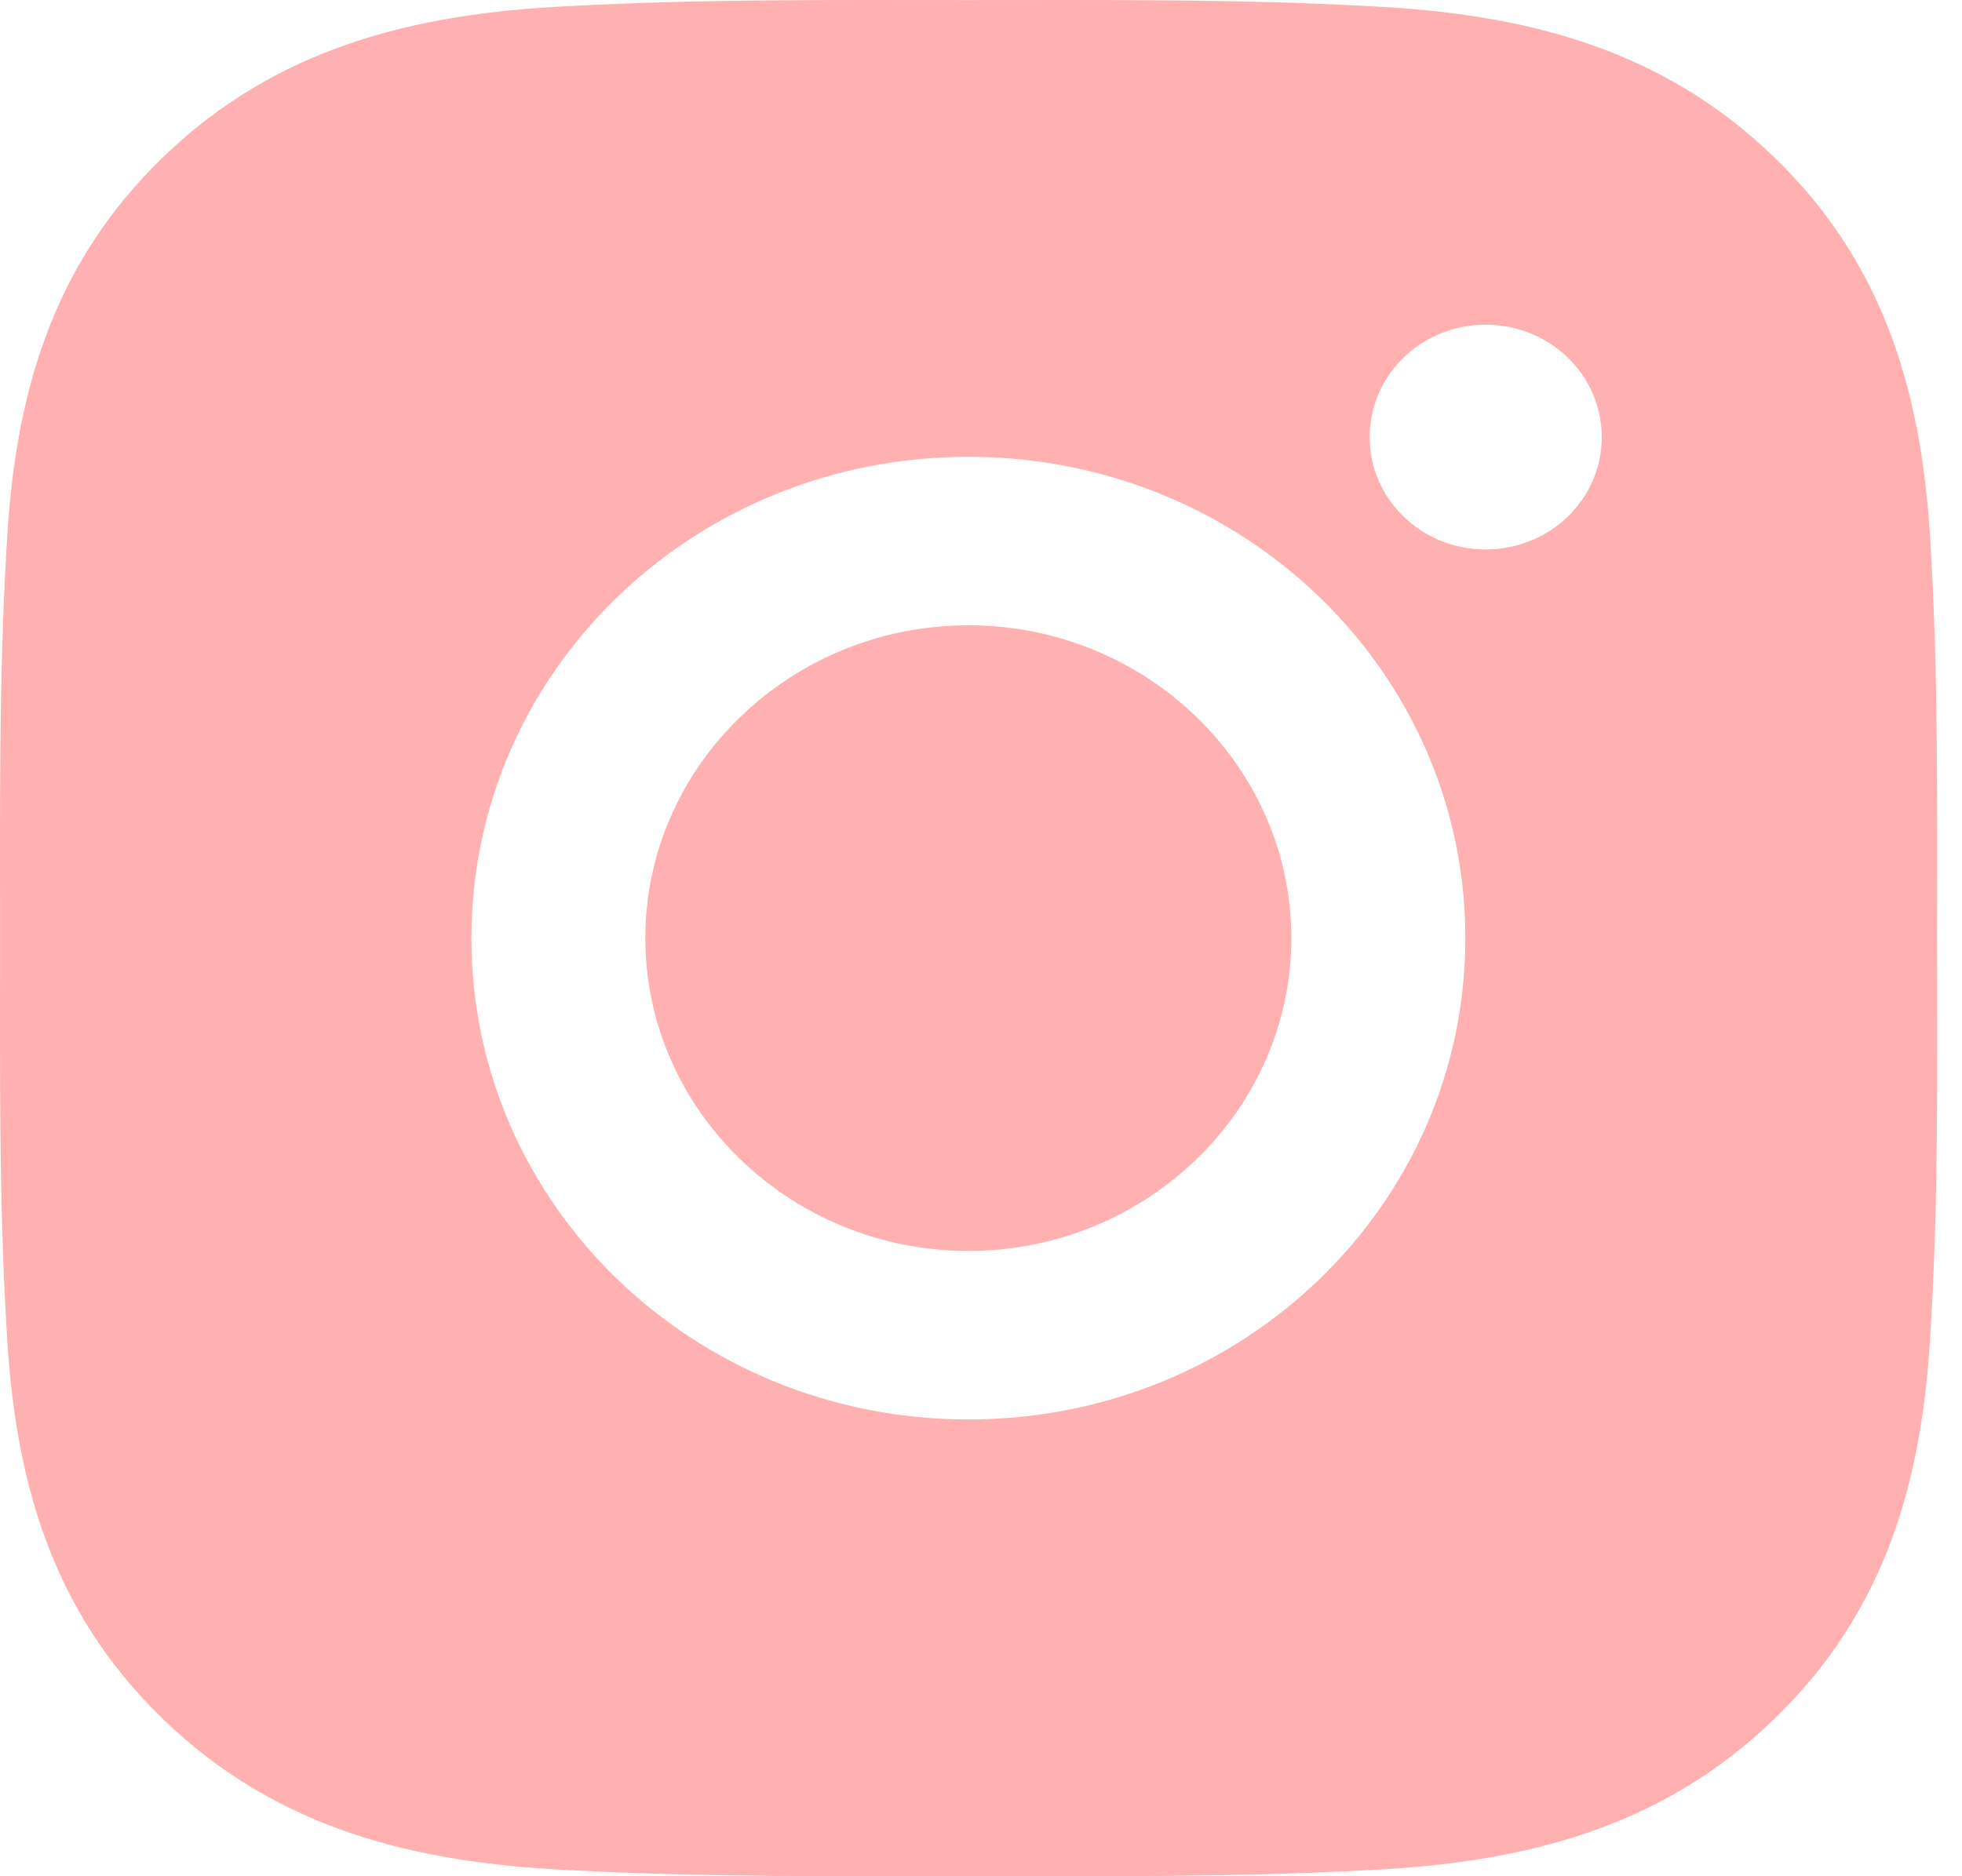 <?xml version="1.0" encoding="UTF-8"?> <svg xmlns="http://www.w3.org/2000/svg" width="23" height="22" viewBox="0 0 23 22" fill="none"><path d="M11.352 7.332C9.267 7.332 7.565 8.98 7.565 11C7.565 13.02 9.267 14.668 11.352 14.668C13.437 14.668 15.138 13.02 15.138 11C15.138 8.98 13.437 7.332 11.352 7.332ZM22.708 11C22.708 9.481 22.723 7.976 22.635 6.459C22.547 4.698 22.132 3.135 20.802 1.847C19.47 0.557 17.86 0.158 16.042 0.072C14.474 -0.013 12.92 0.001 11.355 0.001C9.787 0.001 8.233 -0.013 6.668 0.072C4.85 0.158 3.236 0.559 1.907 1.847C0.575 3.138 0.163 4.698 0.075 6.459C-0.013 7.978 0.001 9.484 0.001 11C0.001 12.516 -0.013 14.024 0.075 15.541C0.163 17.302 0.577 18.865 1.907 20.153C3.239 21.443 4.85 21.842 6.668 21.928C8.236 22.013 9.789 21.999 11.355 21.999C12.923 21.999 14.476 22.013 16.042 21.928C17.86 21.842 19.473 21.441 20.802 20.153C22.135 18.862 22.547 17.302 22.635 15.541C22.726 14.024 22.708 12.519 22.708 11ZM11.352 16.644C8.128 16.644 5.526 14.123 5.526 11C5.526 7.877 8.128 5.356 11.352 5.356C14.576 5.356 17.178 7.877 17.178 11C17.178 14.123 14.576 16.644 11.352 16.644ZM17.416 6.443C16.664 6.443 16.056 5.854 16.056 5.125C16.056 4.396 16.664 3.807 17.416 3.807C18.169 3.807 18.777 4.396 18.777 5.125C18.777 5.298 18.742 5.469 18.674 5.629C18.606 5.789 18.505 5.935 18.379 6.057C18.253 6.18 18.103 6.277 17.937 6.343C17.772 6.409 17.595 6.443 17.416 6.443Z" fill="#FFB0B0"></path></svg> 